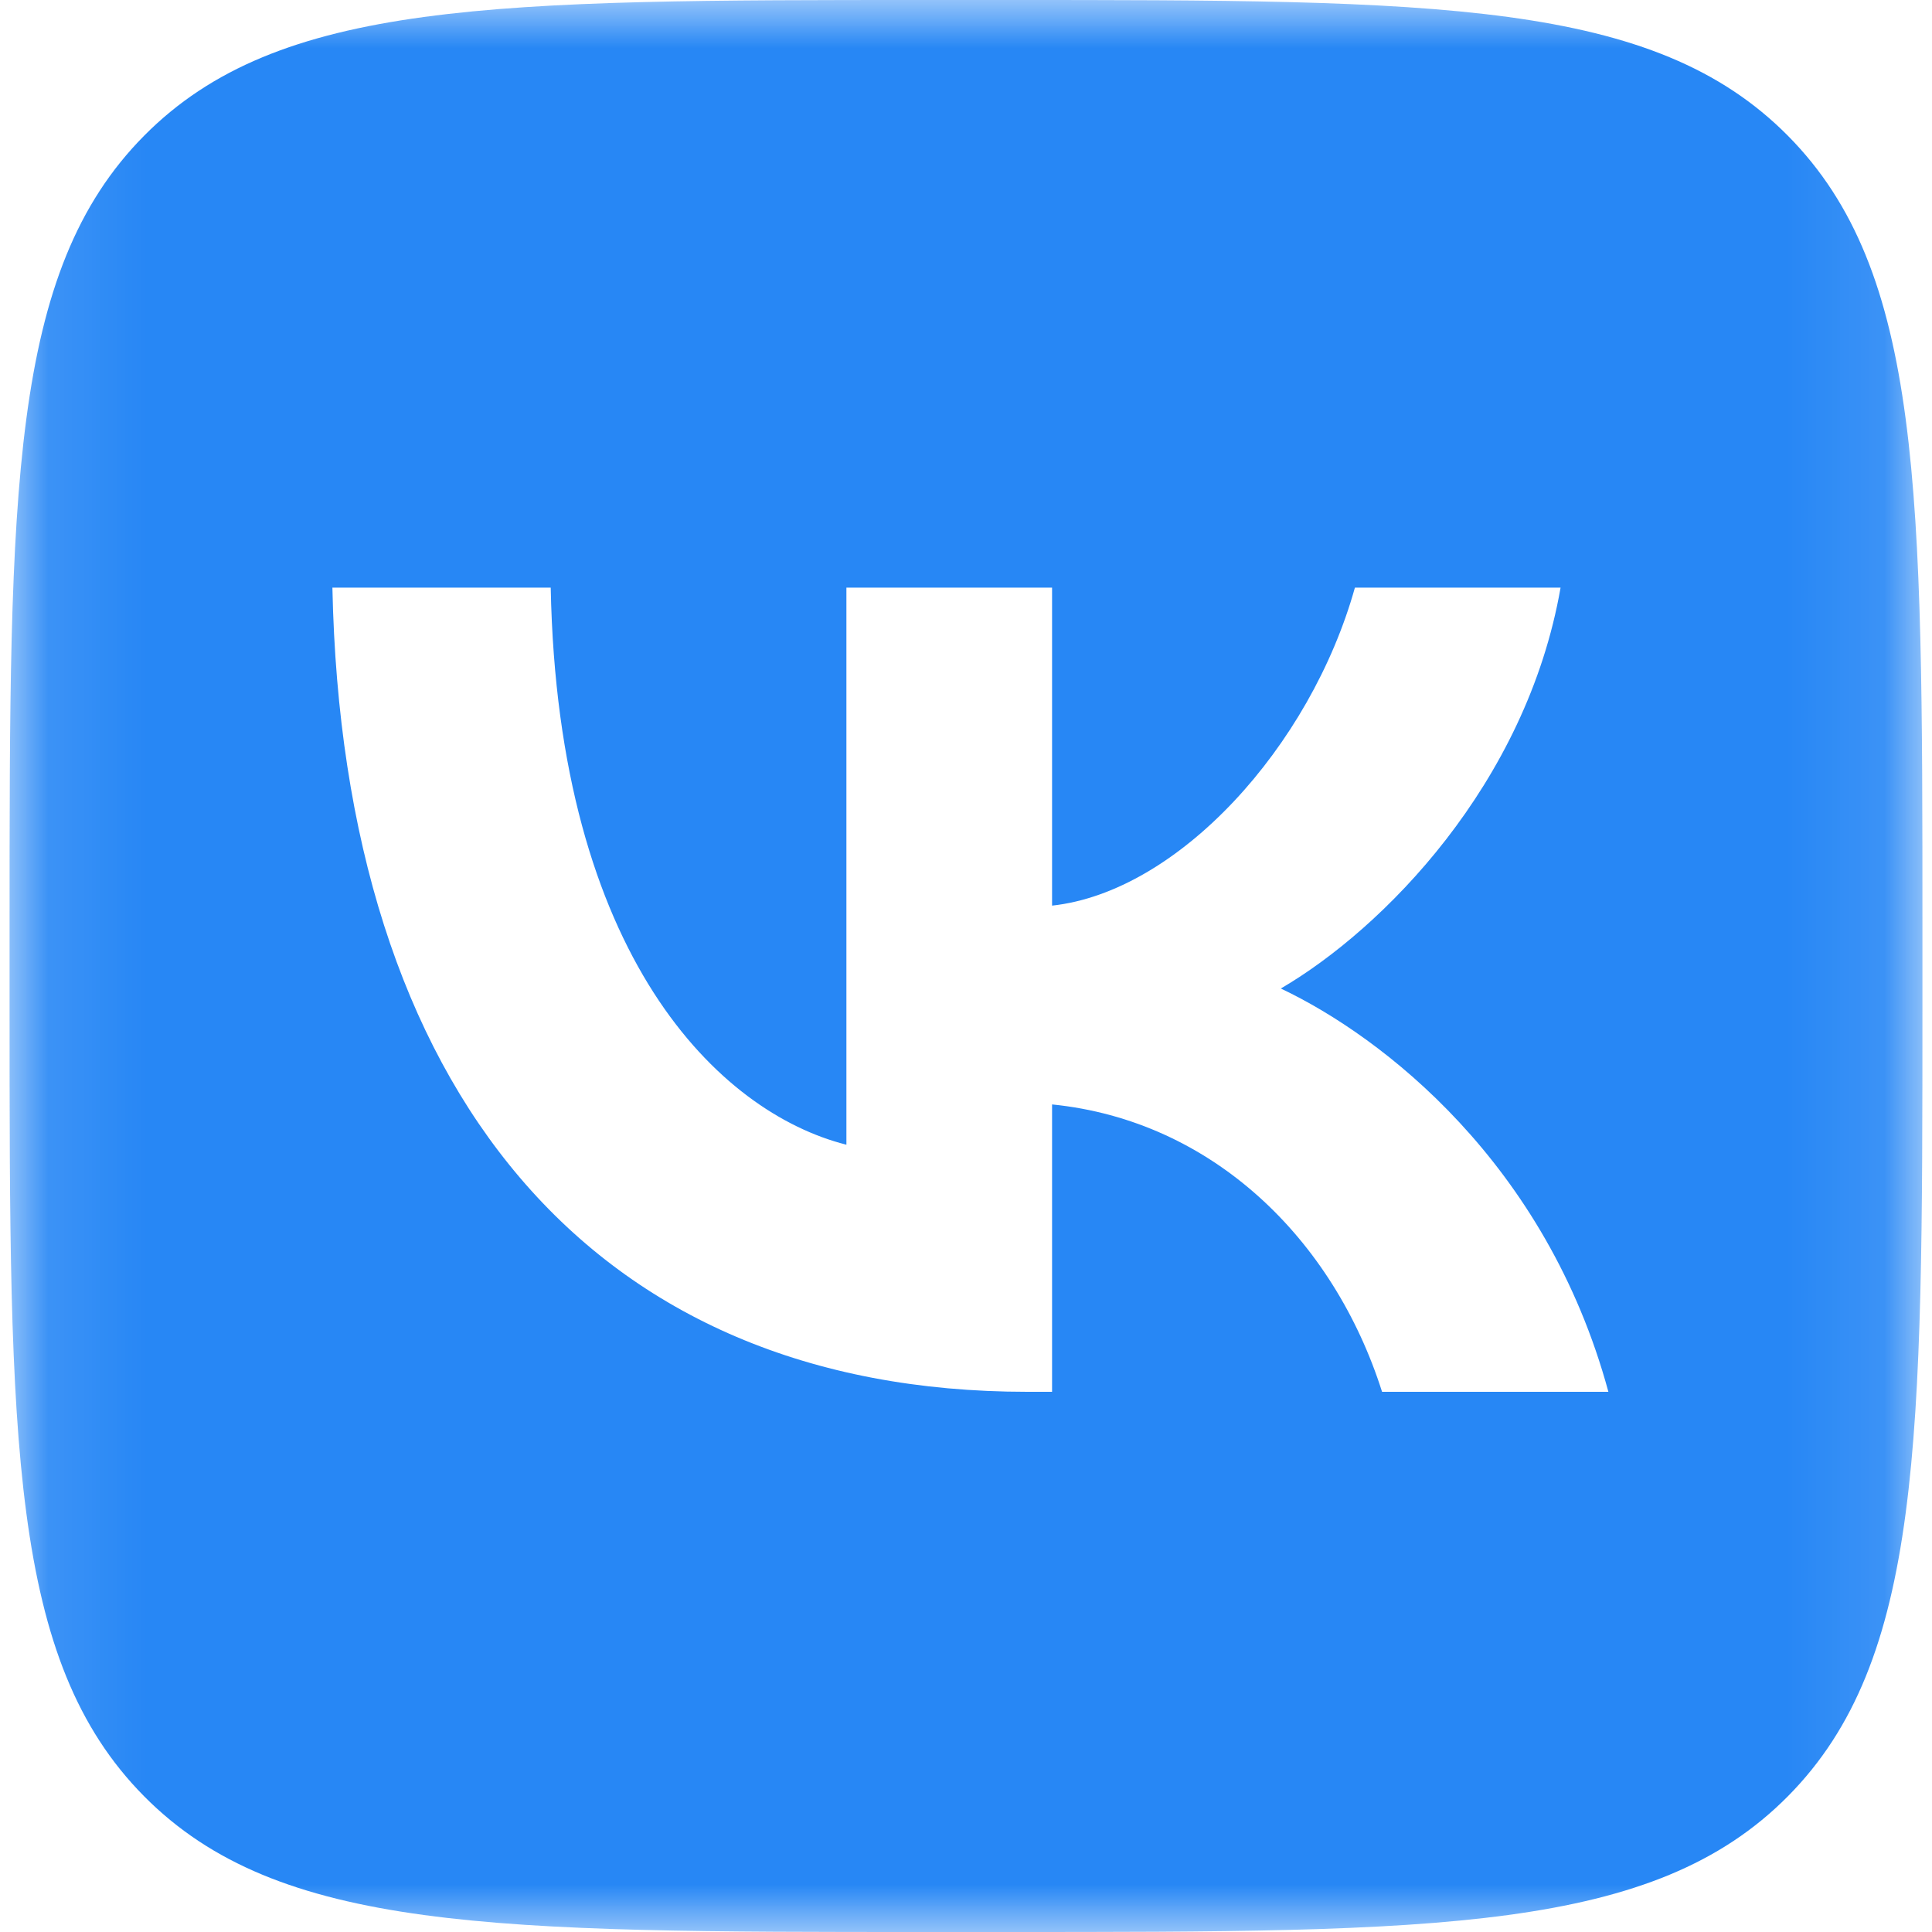 <?xml version="1.0" encoding="UTF-8"?> <svg xmlns="http://www.w3.org/2000/svg" width="20" height="20" viewBox="0 0 20 20" fill="none"><g clip-path="url(#clip0_4264_21835)"><mask id="mask0_4264_21835" style="mask-type:luminance" maskUnits="userSpaceOnUse" x="0" y="0" width="20" height="20"><path d="M19.901 0H0.099V20H19.901V0Z" fill="white"></path></mask><g mask="url(#mask0_4264_21835)"><path fill-rule="evenodd" clip-rule="evenodd" d="M1.491 1.406C0.099 2.812 0.099 5.075 0.099 9.6V10.4C0.099 14.925 0.099 17.188 1.491 18.594C2.883 20 5.123 20 9.604 20H10.396C14.877 20 17.117 20 18.509 18.594C19.901 17.188 19.901 14.925 19.901 10.4V9.6C19.901 5.075 19.901 2.812 18.509 1.406C17.117 0 14.877 0 10.396 0H9.604C5.123 0 2.883 0 1.491 1.406ZM3.441 6.083C3.548 11.283 6.122 14.408 10.635 14.408H10.891V11.433C12.55 11.6 13.804 12.825 14.307 14.408H16.65C16.007 12.042 14.315 10.733 13.259 10.233C14.315 9.617 15.8 8.117 16.155 6.083H14.026C13.564 7.733 12.195 9.233 10.891 9.375V6.083H8.762V11.85C7.442 11.517 5.776 9.9 5.701 6.083H3.441Z" fill="#2787F5"></path></g></g><defs><clipPath id="clip0_4264_21835"><rect width="20" height="20" fill="white"></rect></clipPath></defs></svg> 